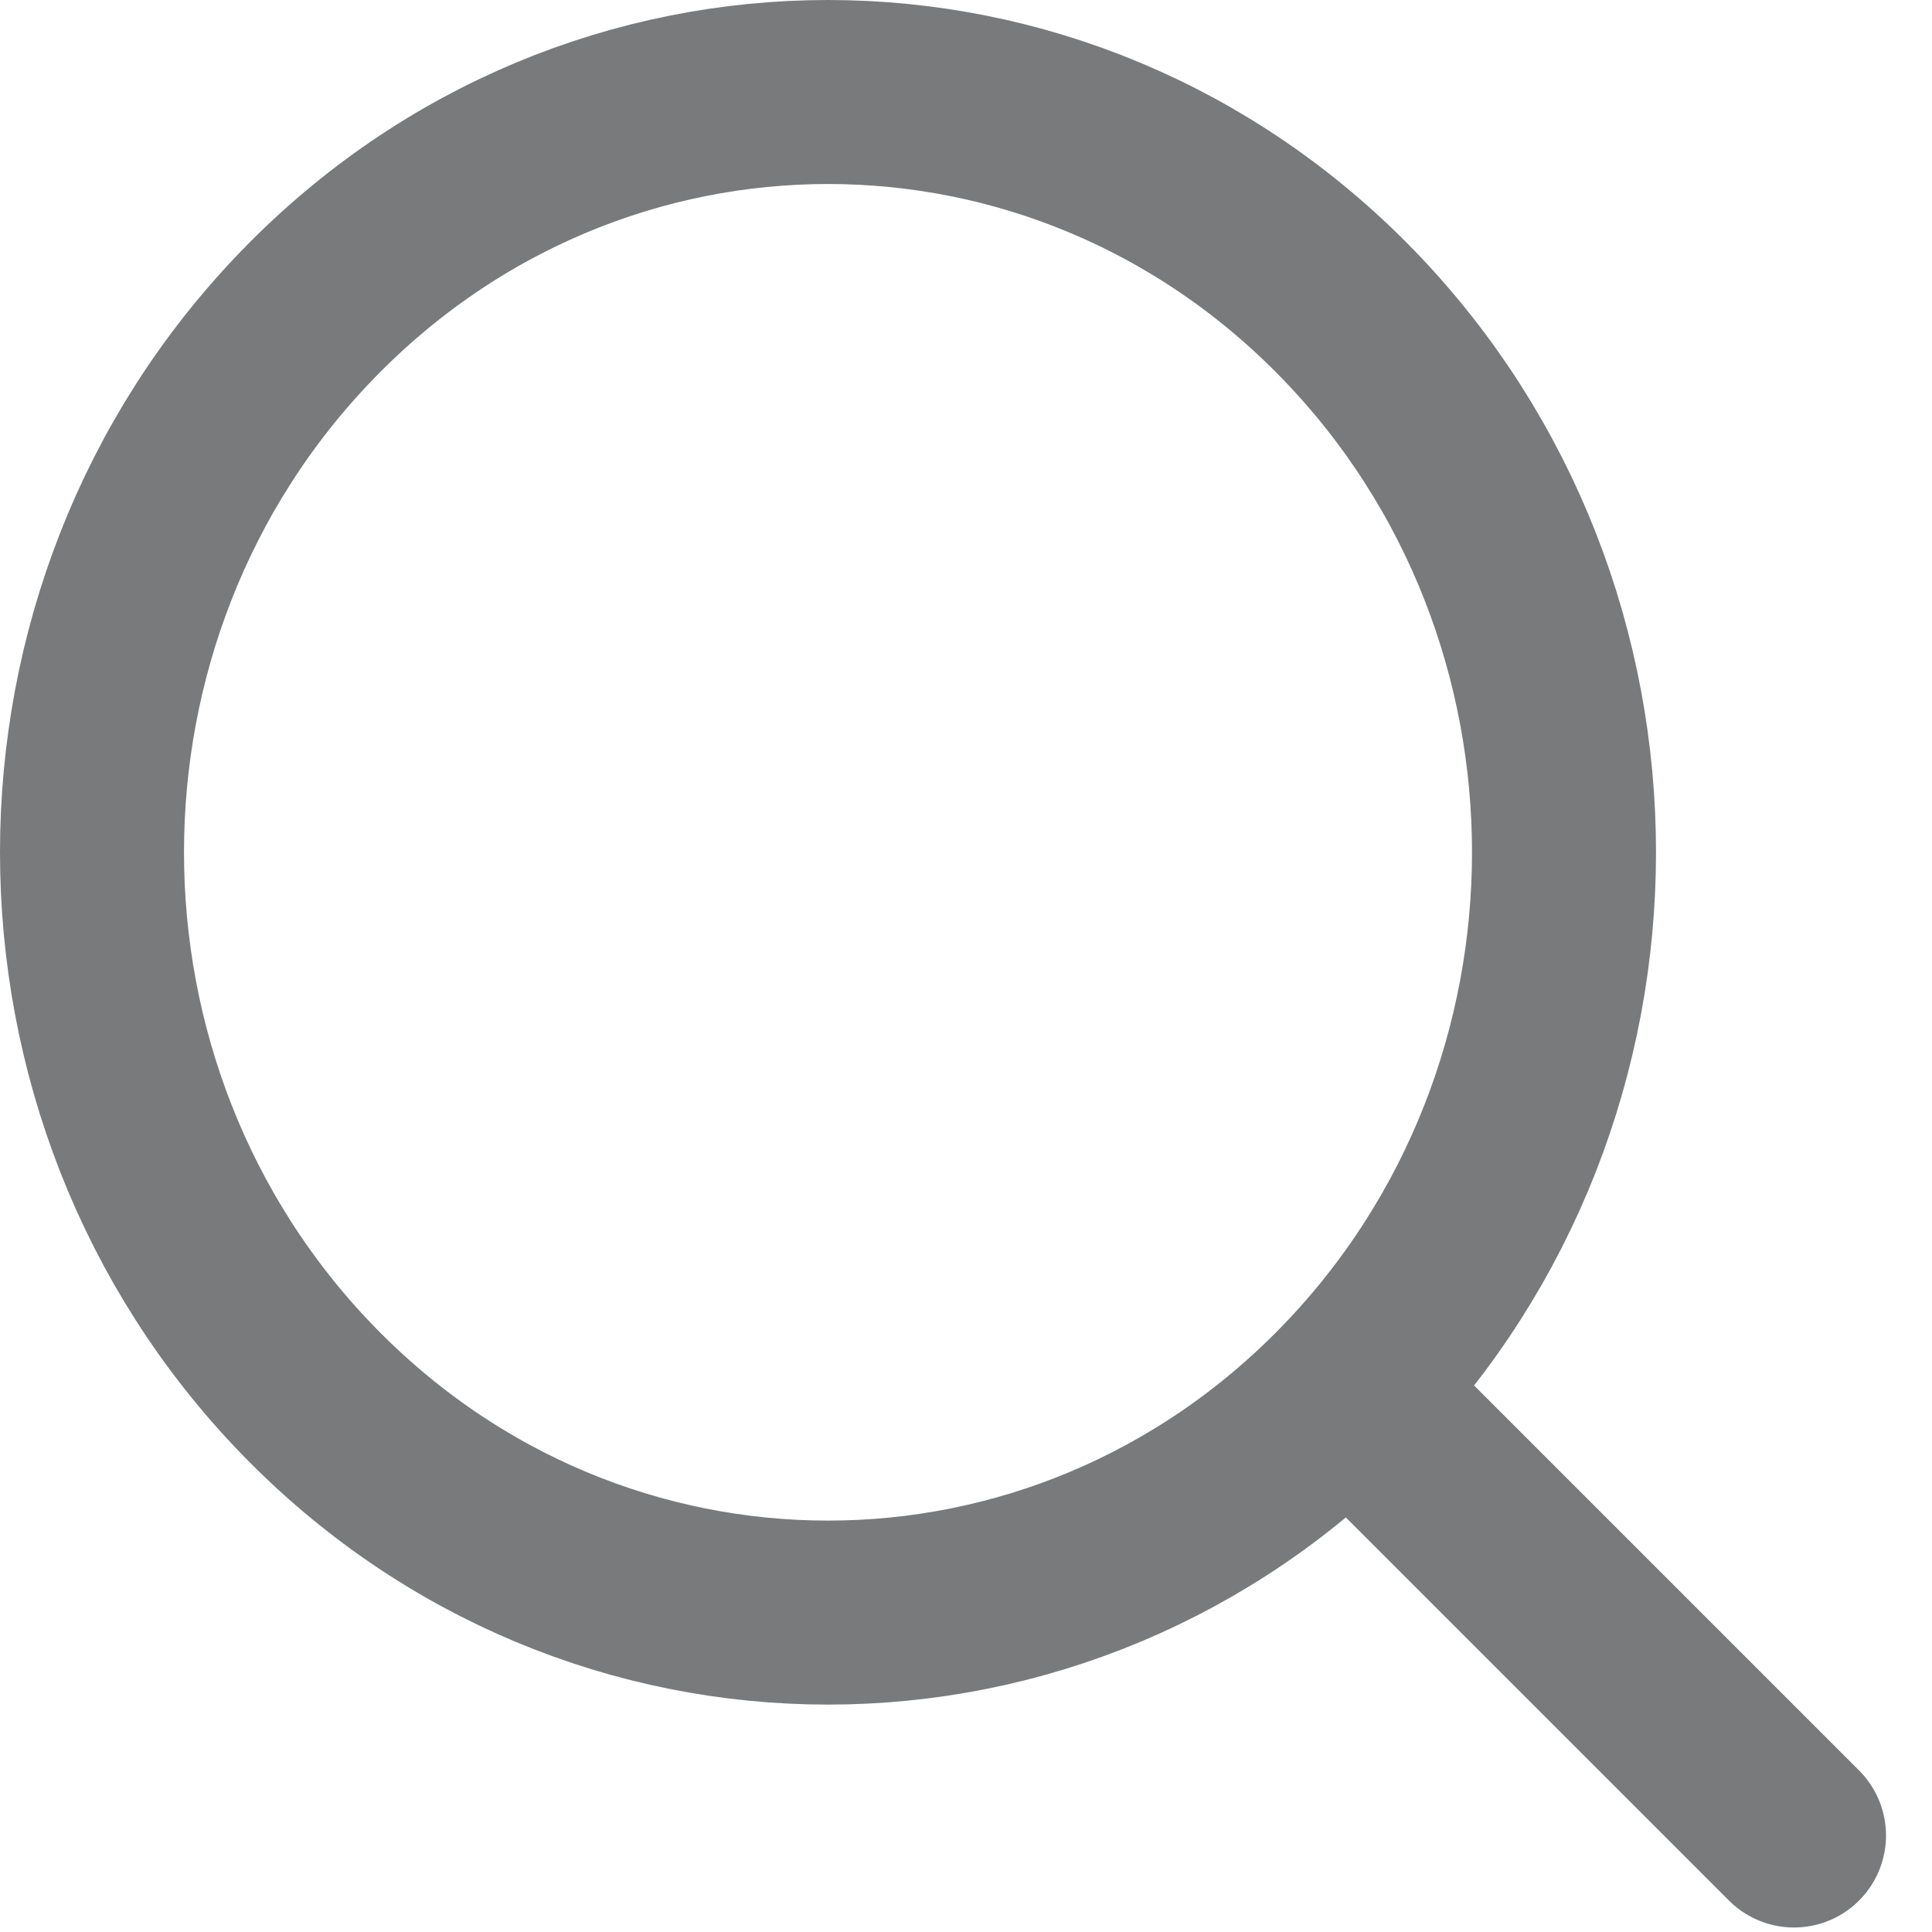 <svg width="21" height="21" viewBox="0 0 21 21" fill="none" xmlns="http://www.w3.org/2000/svg">
<path opacity="0.8" d="M14.657 15.108L19.5 19.951M14.657 15.108C11.533 18.335 6.467 18.335 3.343 15.108C0.219 11.88 0.219 6.648 3.343 3.421C6.467 0.193 11.533 0.193 14.657 3.421C17.781 6.648 17.781 11.88 14.657 15.108Z" stroke="#58595B" stroke-width="2" stroke-linecap="round"/>
</svg>
